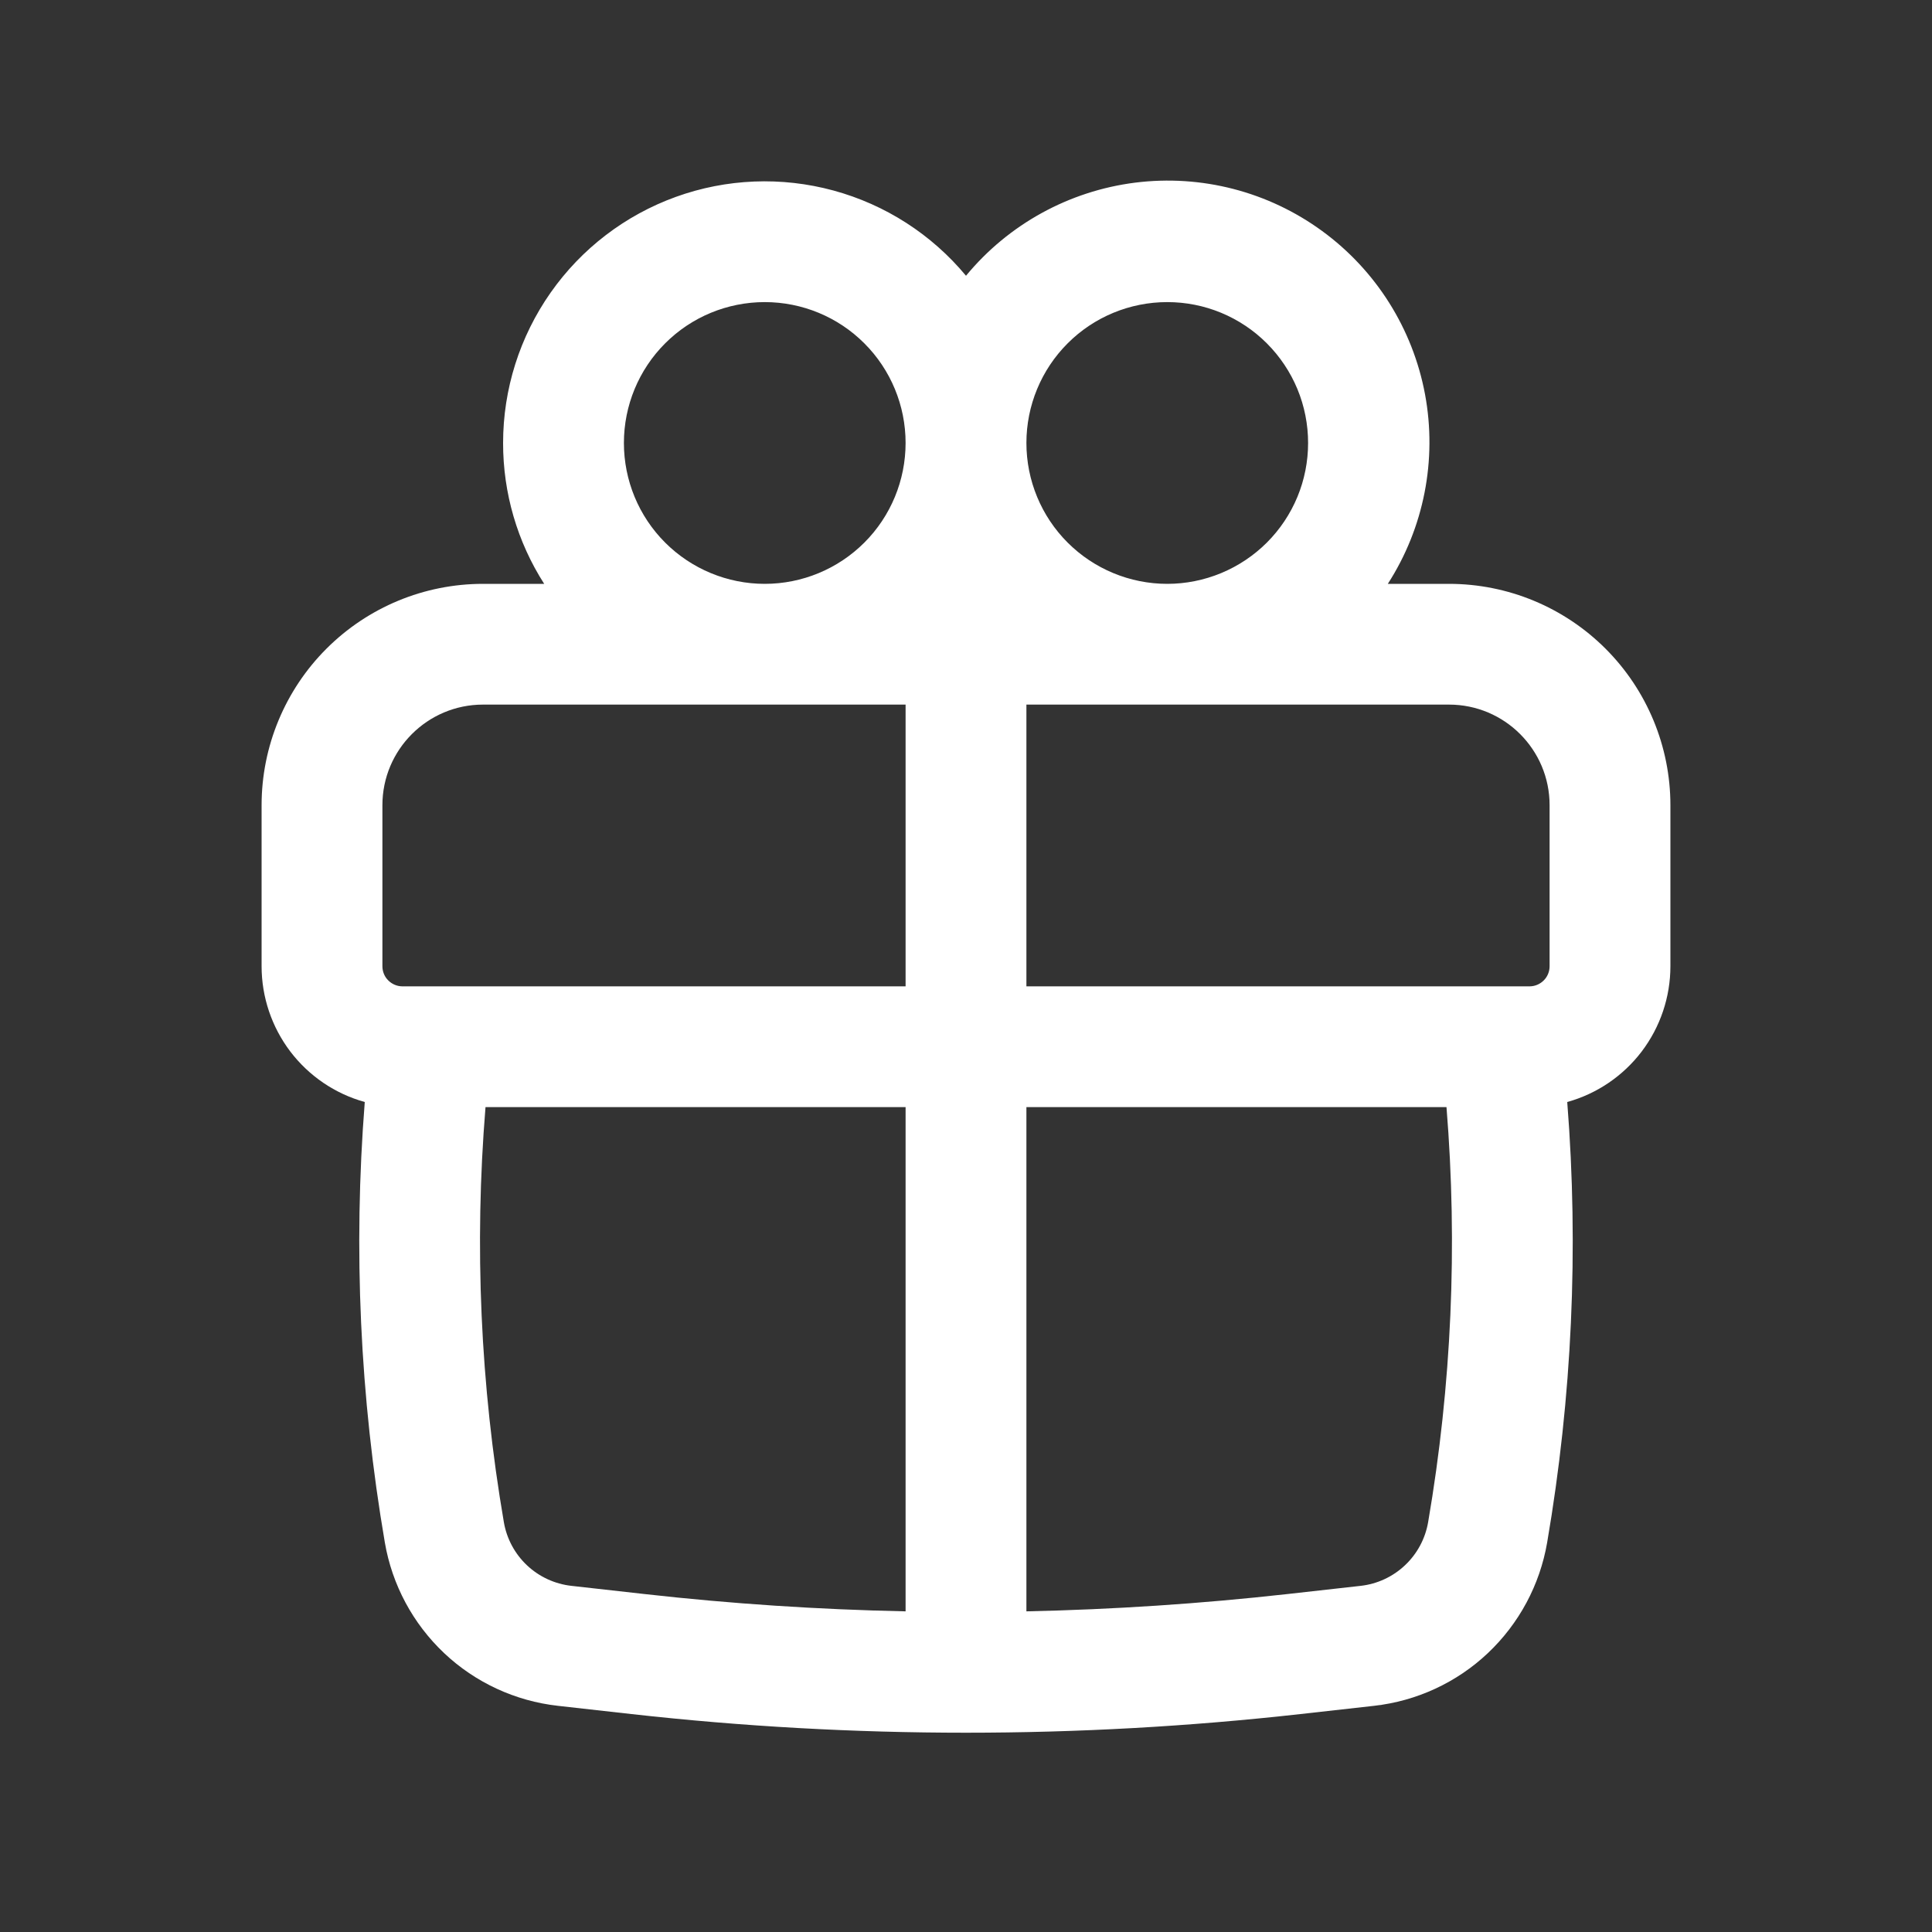 <?xml version="1.0" encoding="UTF-8"?> <svg xmlns="http://www.w3.org/2000/svg" width="30" height="30" viewBox="0 0 30 30" fill="none"><rect x="0" y="0" width="30" height="30" fill="#333333" stroke="none"/> <path fill-rule="evenodd" clip-rule="evenodd" d="M7.812 6.878C7.812 6.043 8.07 5.228 8.55 4.544C9.03 3.86 9.709 3.341 10.495 3.057C11.281 2.773 12.135 2.739 12.941 2.958C13.747 3.177 14.466 3.639 15 4.282C15.659 3.483 16.599 2.966 17.627 2.836C18.655 2.707 19.693 2.975 20.53 3.587C21.367 4.198 21.938 5.105 22.128 6.124C22.317 7.142 22.111 8.195 21.55 9.066H22.5C23.412 9.066 24.286 9.428 24.931 10.073C25.575 10.717 25.938 11.592 25.938 12.503V15.003C25.938 15.482 25.781 15.947 25.492 16.328C25.203 16.708 24.797 16.984 24.336 17.112C24.516 19.395 24.411 21.693 24.024 23.953C23.911 24.61 23.588 25.212 23.103 25.67C22.619 26.127 21.998 26.414 21.336 26.488L20.192 26.616C16.741 27.002 13.258 27.002 9.806 26.616L8.664 26.488C8.002 26.414 7.381 26.127 6.897 25.67C6.412 25.212 6.089 24.61 5.976 23.953C5.589 21.695 5.484 19.397 5.664 17.112C5.203 16.984 4.797 16.708 4.508 16.328C4.219 15.947 4.062 15.482 4.062 15.003V12.503C4.062 11.592 4.425 10.717 5.069 10.073C5.714 9.428 6.588 9.066 7.5 9.066H8.45C8.032 8.413 7.811 7.654 7.812 6.878ZM14.062 6.878C14.062 6.298 13.832 5.742 13.422 5.332C13.012 4.921 12.455 4.691 11.875 4.691C11.295 4.691 10.738 4.921 10.328 5.332C9.918 5.742 9.688 6.298 9.688 6.878C9.688 7.459 9.918 8.015 10.328 8.425C10.738 8.835 11.295 9.066 11.875 9.066C12.455 9.066 13.012 8.835 13.422 8.425C13.832 8.015 14.062 7.459 14.062 6.878ZM18.125 9.066C18.412 9.066 18.697 9.009 18.962 8.899C19.227 8.789 19.469 8.628 19.672 8.425C19.875 8.222 20.036 7.981 20.146 7.716C20.256 7.45 20.312 7.166 20.312 6.878C20.312 6.591 20.256 6.307 20.146 6.041C20.036 5.776 19.875 5.535 19.672 5.332C19.469 5.128 19.227 4.967 18.962 4.857C18.697 4.747 18.412 4.691 18.125 4.691C17.545 4.691 16.988 4.921 16.578 5.332C16.168 5.742 15.938 6.298 15.938 6.878C15.938 7.459 16.168 8.015 16.578 8.425C16.988 8.835 17.545 9.066 18.125 9.066ZM5.938 12.503C5.938 11.641 6.638 10.941 7.5 10.941H14.062V15.316H6.25C6.167 15.316 6.088 15.283 6.029 15.224C5.97 15.166 5.938 15.086 5.938 15.003V12.503ZM15.938 17.191H22.461C22.636 19.341 22.541 21.507 22.176 23.636C22.132 23.892 22.006 24.127 21.817 24.305C21.628 24.484 21.386 24.596 21.128 24.625L19.985 24.753C18.64 24.903 17.289 24.992 15.938 25.021V17.191ZM15.938 15.316H23.75C23.833 15.316 23.912 15.283 23.971 15.224C24.03 15.166 24.062 15.086 24.062 15.003V12.503C24.062 11.641 23.363 10.941 22.5 10.941H15.938V15.316ZM14.062 17.191V25.021C12.71 24.993 11.359 24.904 10.015 24.753L8.873 24.625C8.614 24.596 8.372 24.484 8.183 24.306C7.994 24.128 7.868 23.893 7.824 23.637C7.459 21.509 7.363 19.343 7.539 17.191H14.062Z" fill="white"></path> </svg> 